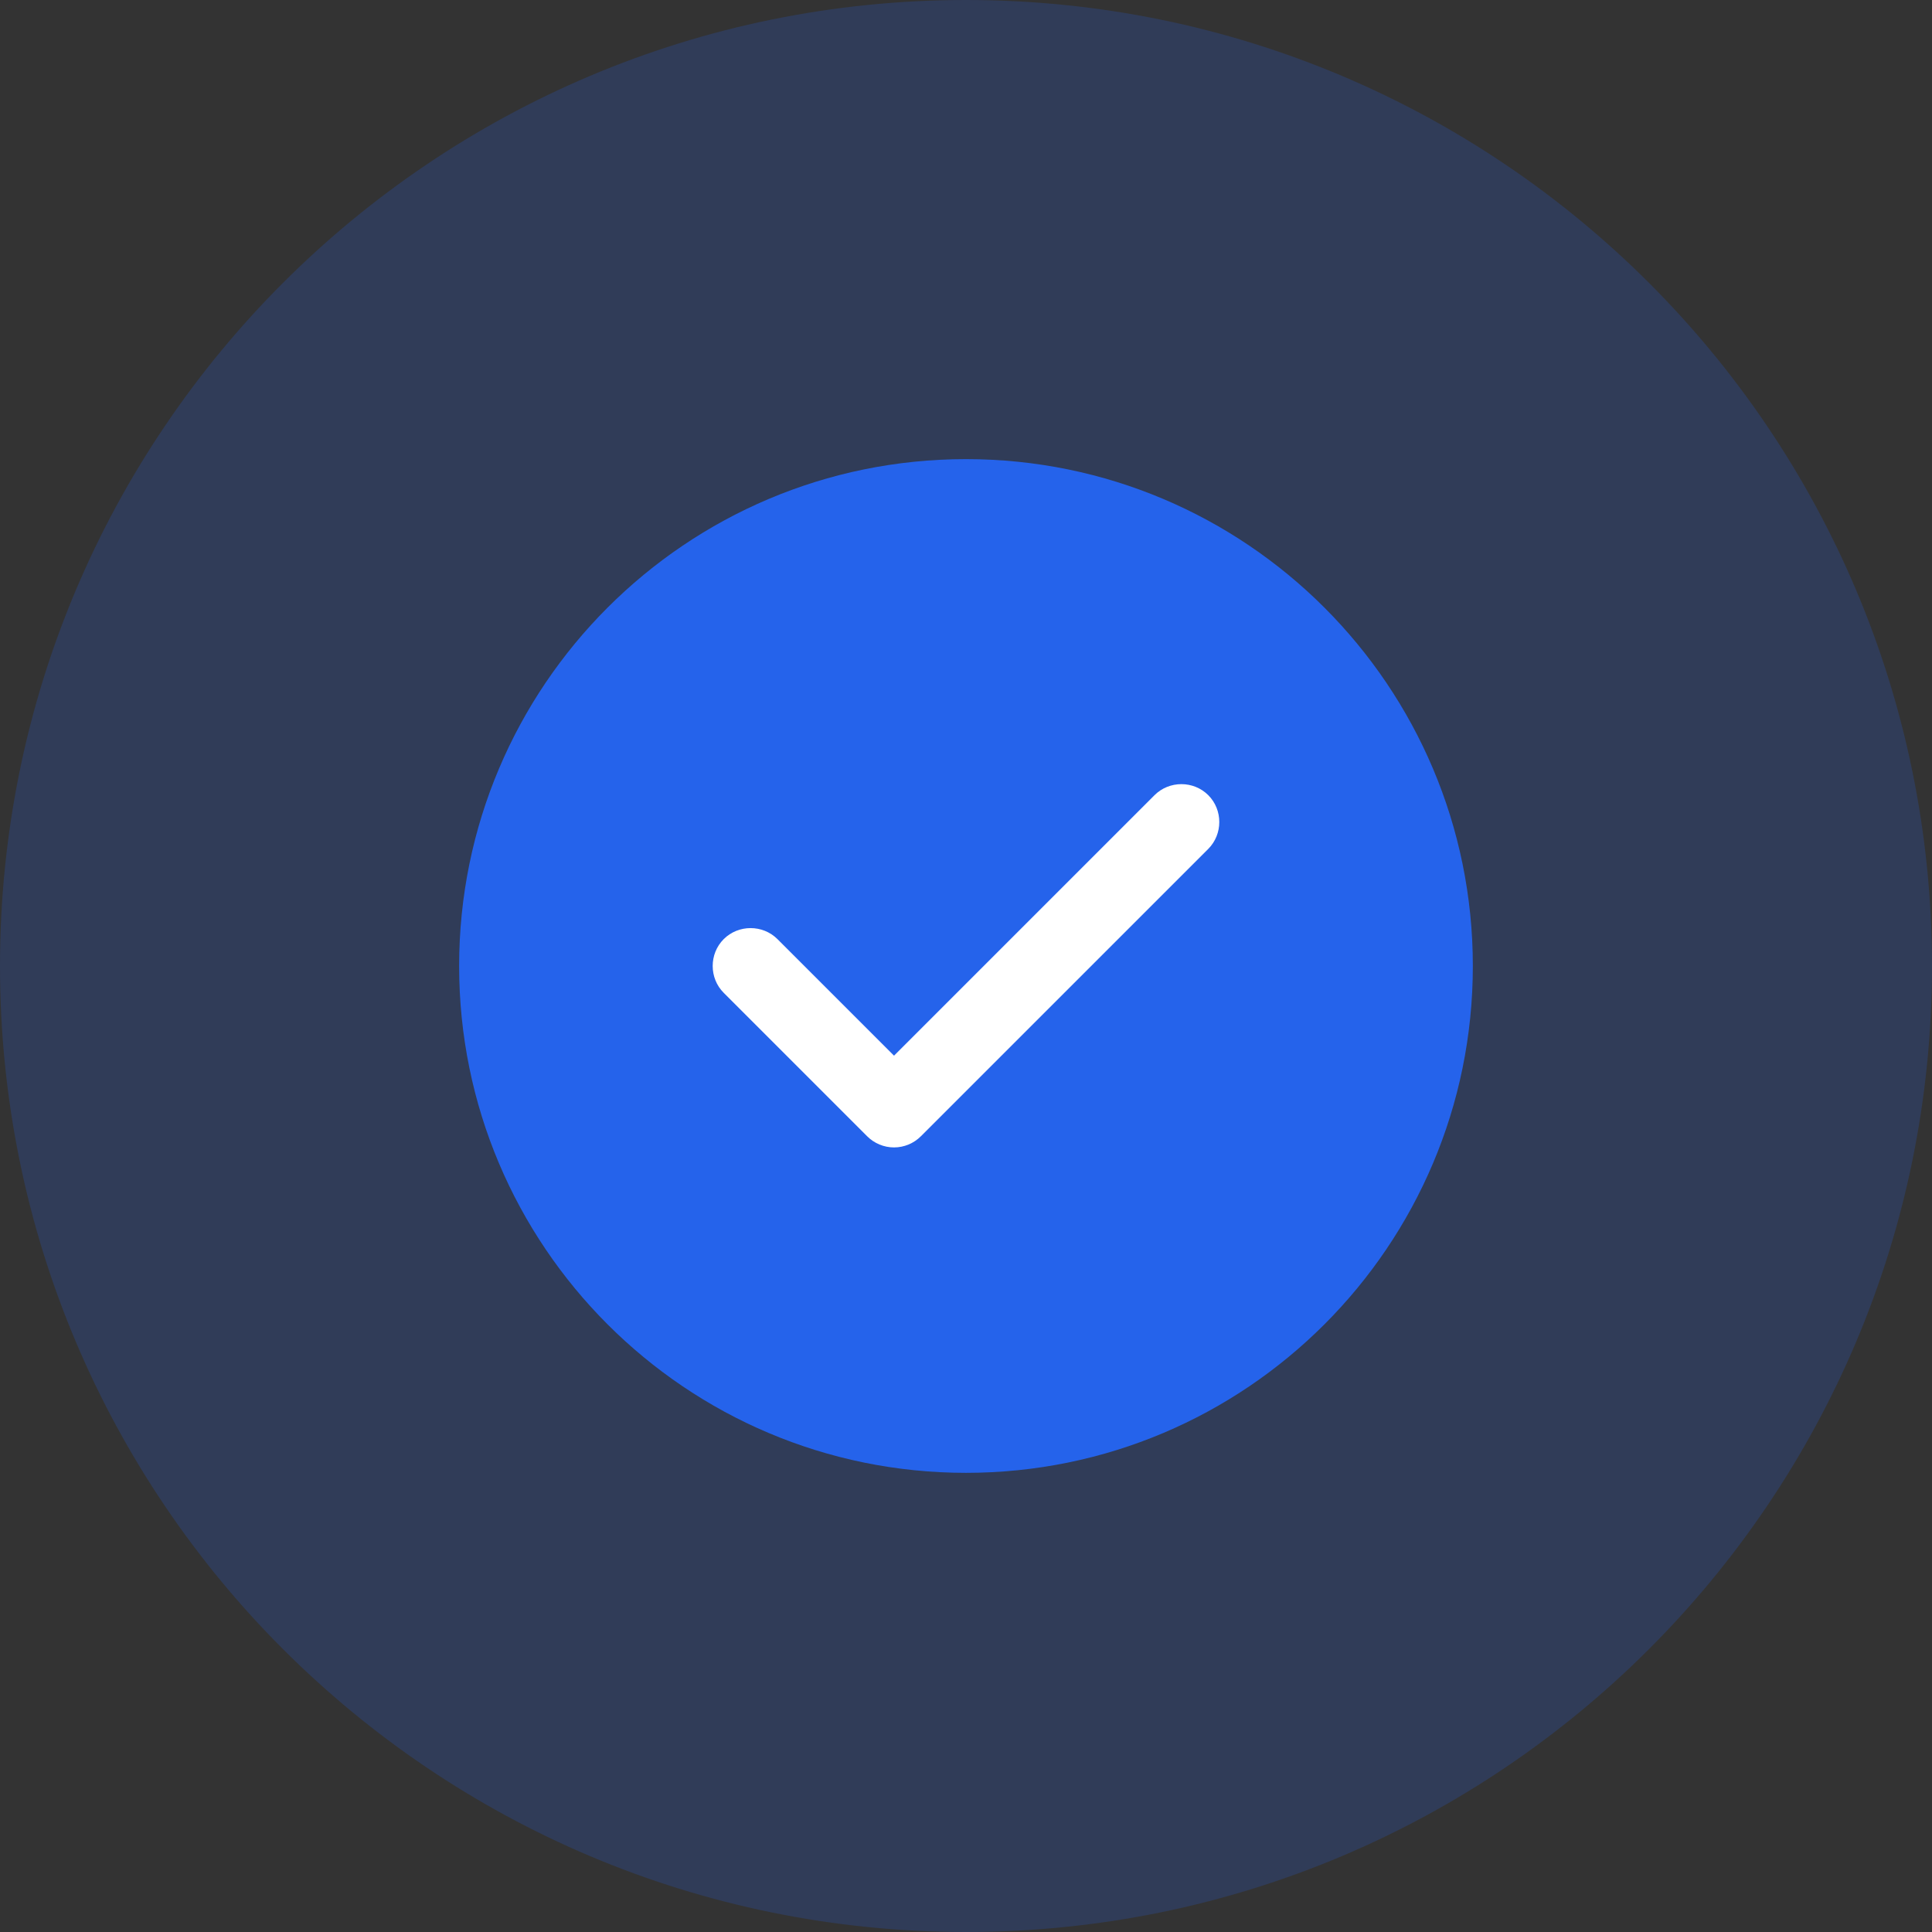 <svg width="62" height="62" viewBox="0 0 62 62" fill="none" xmlns="http://www.w3.org/2000/svg">
<rect x="0" y="0" width="62" height="62" fill="#333333" stroke="none"/>
<g id="approved.svg" clip-path="url(#clip0_2696_668)">
<path id="Vector" opacity="0.2" d="M31 62C48.121 62 62 48.121 62 31C62 13.879 48.121 0 31 0C13.879 0 0 13.879 0 31C0 48.121 13.879 62 31 62Z" fill="#2563EB"/>
<path id="Vector_2" d="M31 47.265C39.983 47.265 47.265 39.983 47.265 31C47.265 22.017 39.983 14.734 31 14.734C22.017 14.734 14.734 22.017 14.734 31C14.734 39.983 22.017 47.265 31 47.265Z" fill="#2563EB"/>
<path id="Vector_3" d="M28.69 36.822C28.365 36.822 28.056 36.692 27.828 36.464L23.225 31.861C22.753 31.39 22.753 30.609 23.225 30.137C23.697 29.666 24.477 29.666 24.949 30.137L28.69 33.878L37.05 25.518C37.522 25.046 38.303 25.046 38.775 25.518C39.246 25.989 39.246 26.77 38.775 27.242L29.552 36.464C29.324 36.692 29.015 36.822 28.69 36.822Z" fill="white"/>
</g>
<defs>
<clipPath id="clip0_2696_668">
<rect width="62" height="62" fill="white"/>
</clipPath>
</defs>
</svg>
